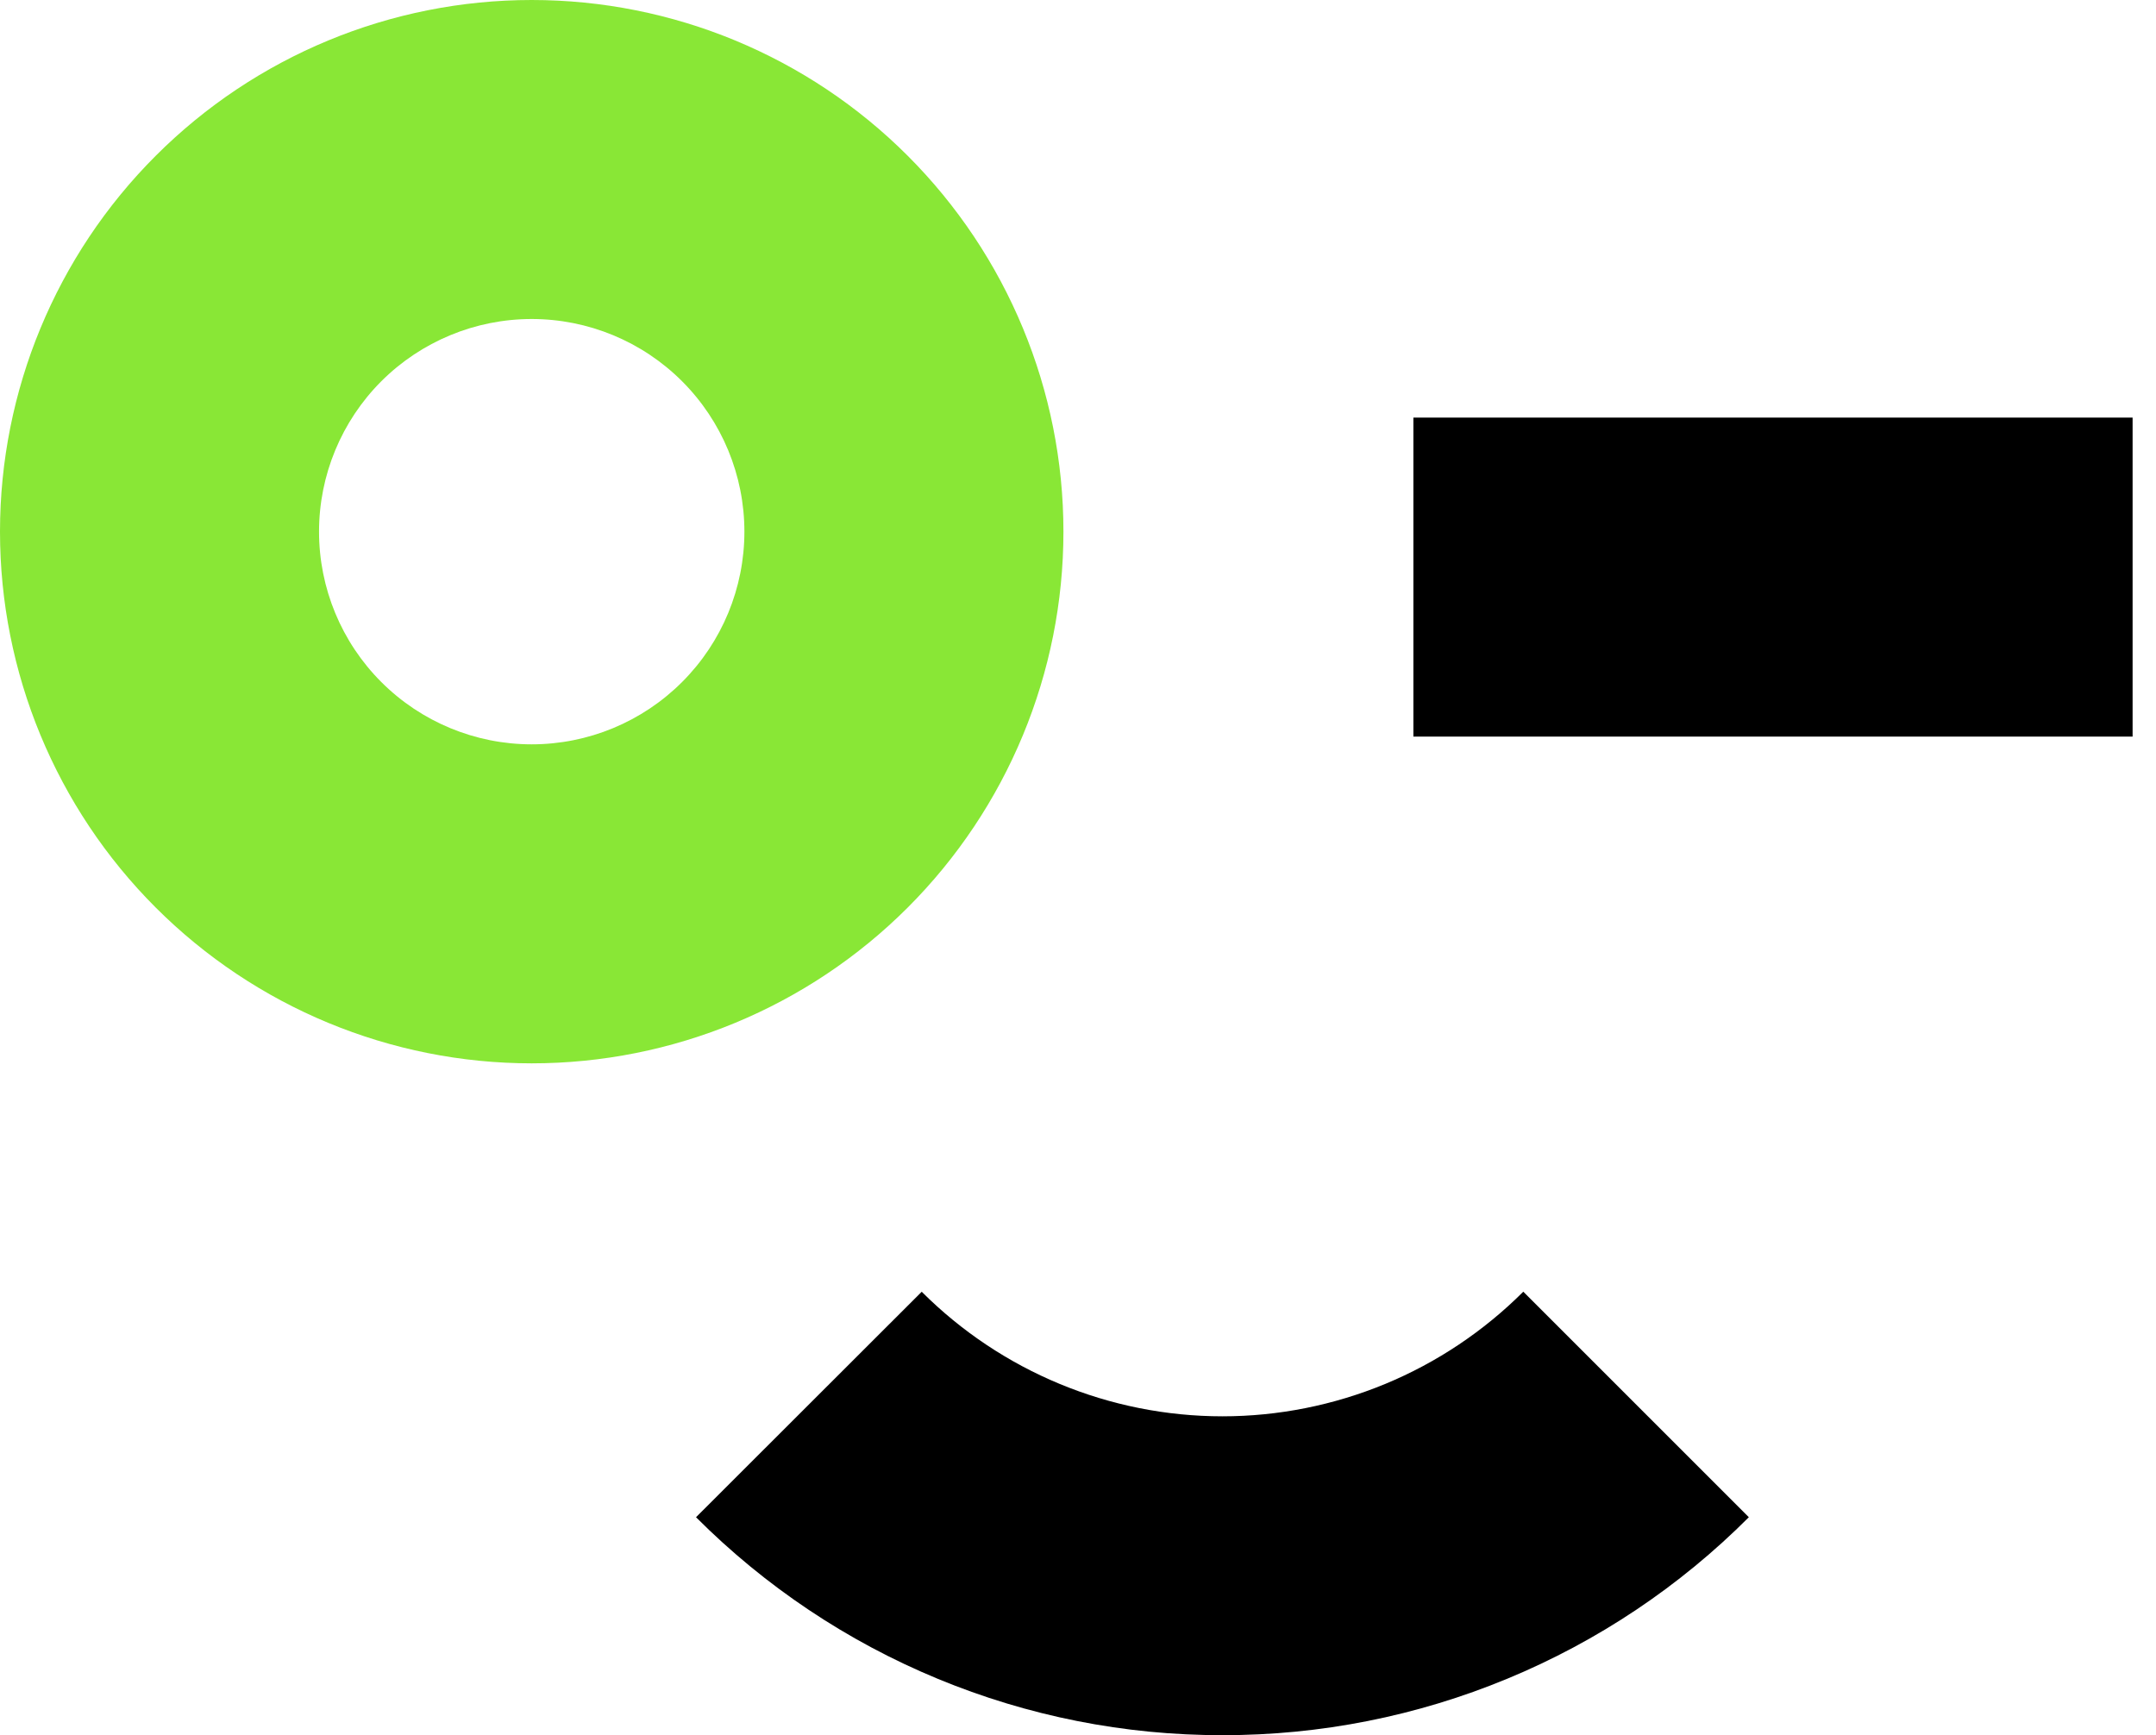 <?xml version="1.0" encoding="UTF-8"?> <svg xmlns="http://www.w3.org/2000/svg" width="41" height="33" viewBox="0 0 41 33" fill="none"><path fill-rule="evenodd" clip-rule="evenodd" d="M10.111 0C7.43 0 4.858 1.065 2.962 2.962C1.065 4.858 0 7.43 0 10.111C0 12.793 1.065 15.365 2.962 17.261C4.858 19.157 7.43 20.223 10.111 20.223C12.793 20.223 15.365 19.157 17.261 17.261C19.157 15.365 20.223 12.793 20.223 10.111C20.223 7.43 19.157 4.858 17.261 2.962C15.365 1.065 12.793 0 10.111 0ZM6.067 10.111C6.067 11.184 6.493 12.213 7.251 12.971C8.01 13.73 9.039 14.156 10.111 14.156C11.184 14.156 12.213 13.73 12.971 12.971C13.73 12.213 14.156 11.184 14.156 10.111C14.156 9.039 13.73 8.01 12.971 7.251C12.213 6.493 11.184 6.067 10.111 6.067C9.039 6.067 8.01 6.493 7.251 7.251C6.493 8.01 6.067 9.039 6.067 10.111Z" fill="#89E736"></path><path d="M40.555 14.009H26.878V7.942H40.555V14.009ZM23.247 26.936C24.309 26.936 25.361 26.726 26.343 26.32C27.325 25.913 28.216 25.317 28.968 24.566L33.257 28.855C31.944 30.171 30.383 31.215 28.665 31.926C26.947 32.638 25.106 33.003 23.247 33C21.387 33.003 19.546 32.638 17.828 31.926C16.11 31.215 14.55 30.171 13.236 28.855L17.528 24.567C19.045 26.083 21.102 26.936 23.247 26.936Z" fill="black"></path></svg> 
